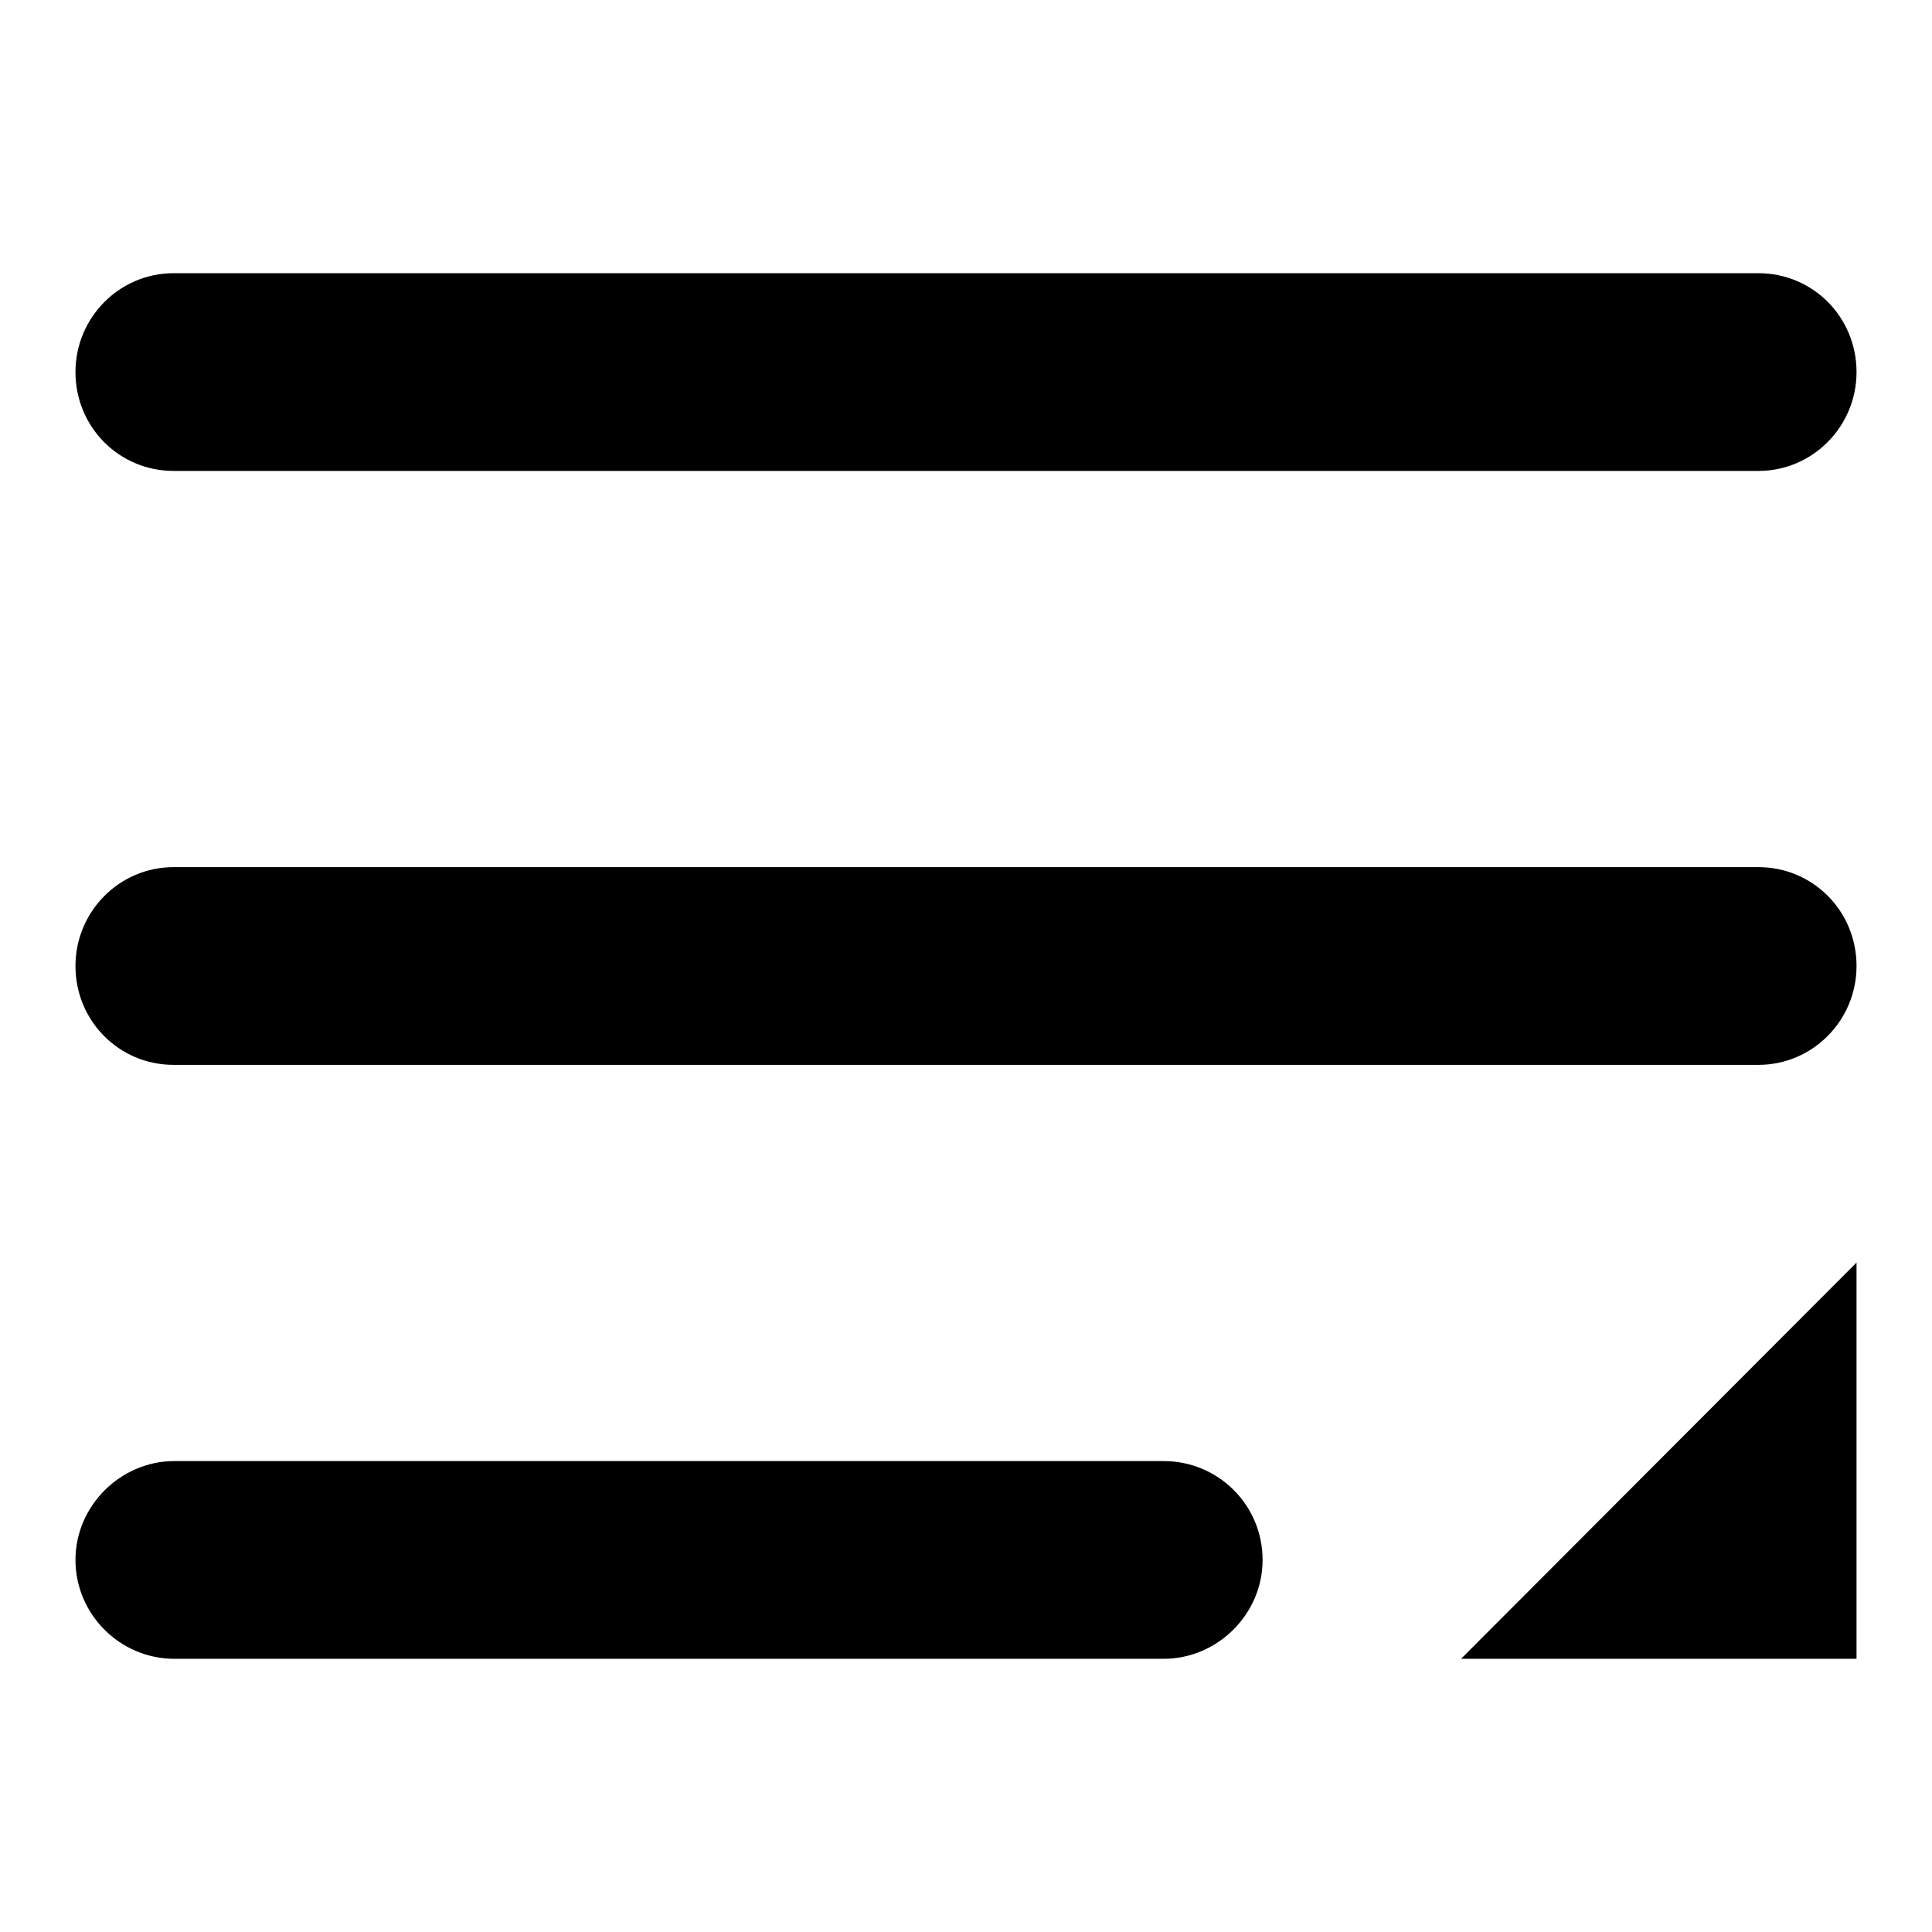 <?xml version="1.0" encoding="utf-8"?>
<!-- Svg Vector Icons : http://www.onlinewebfonts.com/icon -->
<!DOCTYPE svg PUBLIC "-//W3C//DTD SVG 1.1//EN" "http://www.w3.org/Graphics/SVG/1.1/DTD/svg11.dtd">
<svg version="1.1" xmlns="http://www.w3.org/2000/svg" xmlns:xlink="http://www.w3.org/1999/xlink" x="0px" y="0px" viewBox="0 0 256 256" enable-background="new 0 0 256 256" xml:space="preserve">
<g><g><path fill="#000000" d="M10,49.3c0-7.2,5.8-13.1,13-13.1H233c7.2,0,13,5.8,13,13.1c0,7.2-5.8,13.1-13,13.1H23C15.8,62.4,10,56.6,10,49.3z M10,128c0-7.2,5.8-13.1,13-13.1H233c7.2,0,13,5.8,13,13.1c0,7.2-5.8,13.1-13,13.1H23C15.8,141.1,10,135.3,10,128z M10,206.7c0-7.2,6-13.1,13.1-13.1h131.1c7.2,0,13.1,5.8,13.1,13.1c0,7.2-6,13.1-13.1,13.1H23.1C15.9,219.8,10,213.9,10,206.7z M246,219.8h-52.4l52.4-52.5V219.8z"/></g></g>
</svg>